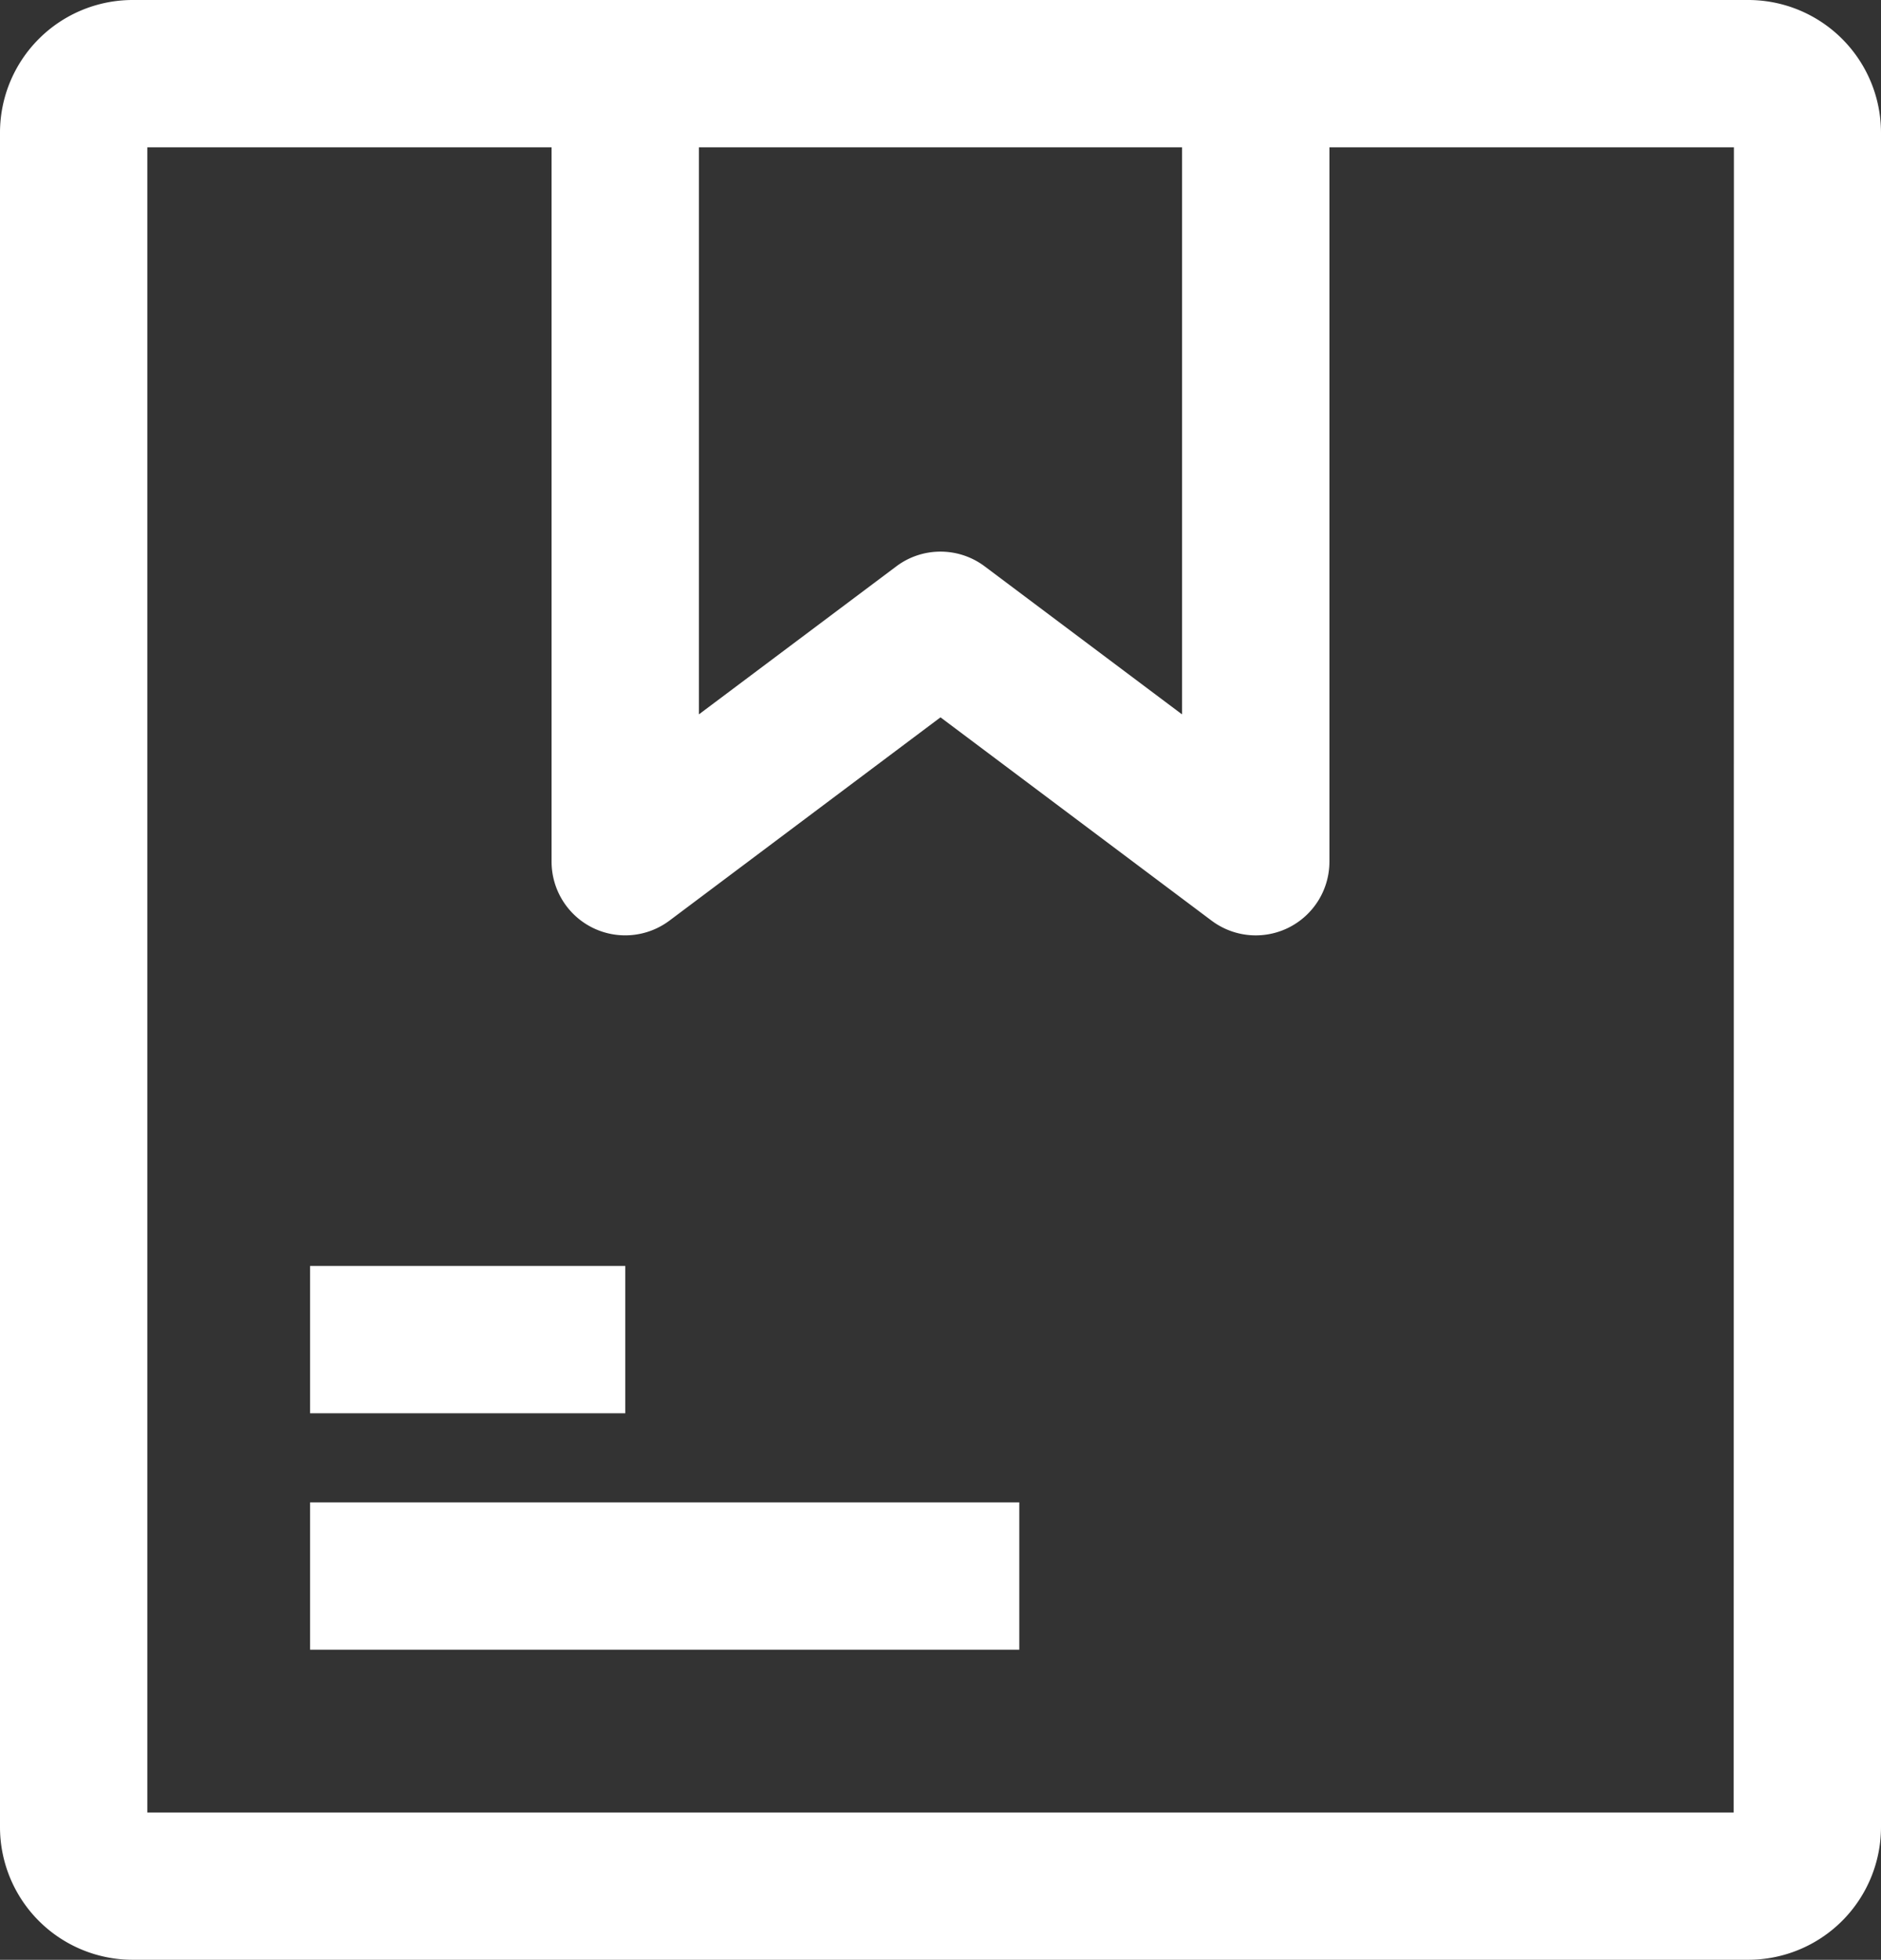 <svg xmlns="http://www.w3.org/2000/svg" width="31.92" height="33.257" viewBox="0 0 31.92 33.257"><rect x="0" y="0" width="31.92" height="33.257" fill="#333333" stroke="none"/><defs><style>.a{fill:#fff;}</style></defs><g transform="translate(-108.676 518.04)"><path class="a" d="M138.346-518.04h-27.42a2.252,2.252,0,0,0-2.25,2.25v28.757a2.252,2.252,0,0,0,2.25,2.25h27.42a2.253,2.253,0,0,0,2.25-2.25V-515.79A2.253,2.253,0,0,0,138.346-518.04Zm-9.611,2.5v9.623l-3.349-2.512a1.249,1.249,0,0,0-.75-.25,1.245,1.245,0,0,0-.75.25l-3.35,2.512v-9.623Zm9.361,28.257h-26.92V-515.54h6.86v12.123a1.252,1.252,0,0,0,.691,1.118,1.252,1.252,0,0,0,1.309-.118l4.6-3.45,4.6,3.45a1.25,1.25,0,0,0,.75.25,1.254,1.254,0,0,0,.559-.132,1.252,1.252,0,0,0,.691-1.118V-515.54H138.1Z"/><rect class="a" width="5.349" height="2.5" transform="translate(113.938 -496.557)"/><rect class="a" width="12.035" height="2.5" transform="translate(113.938 -492.545)"/></g></svg>